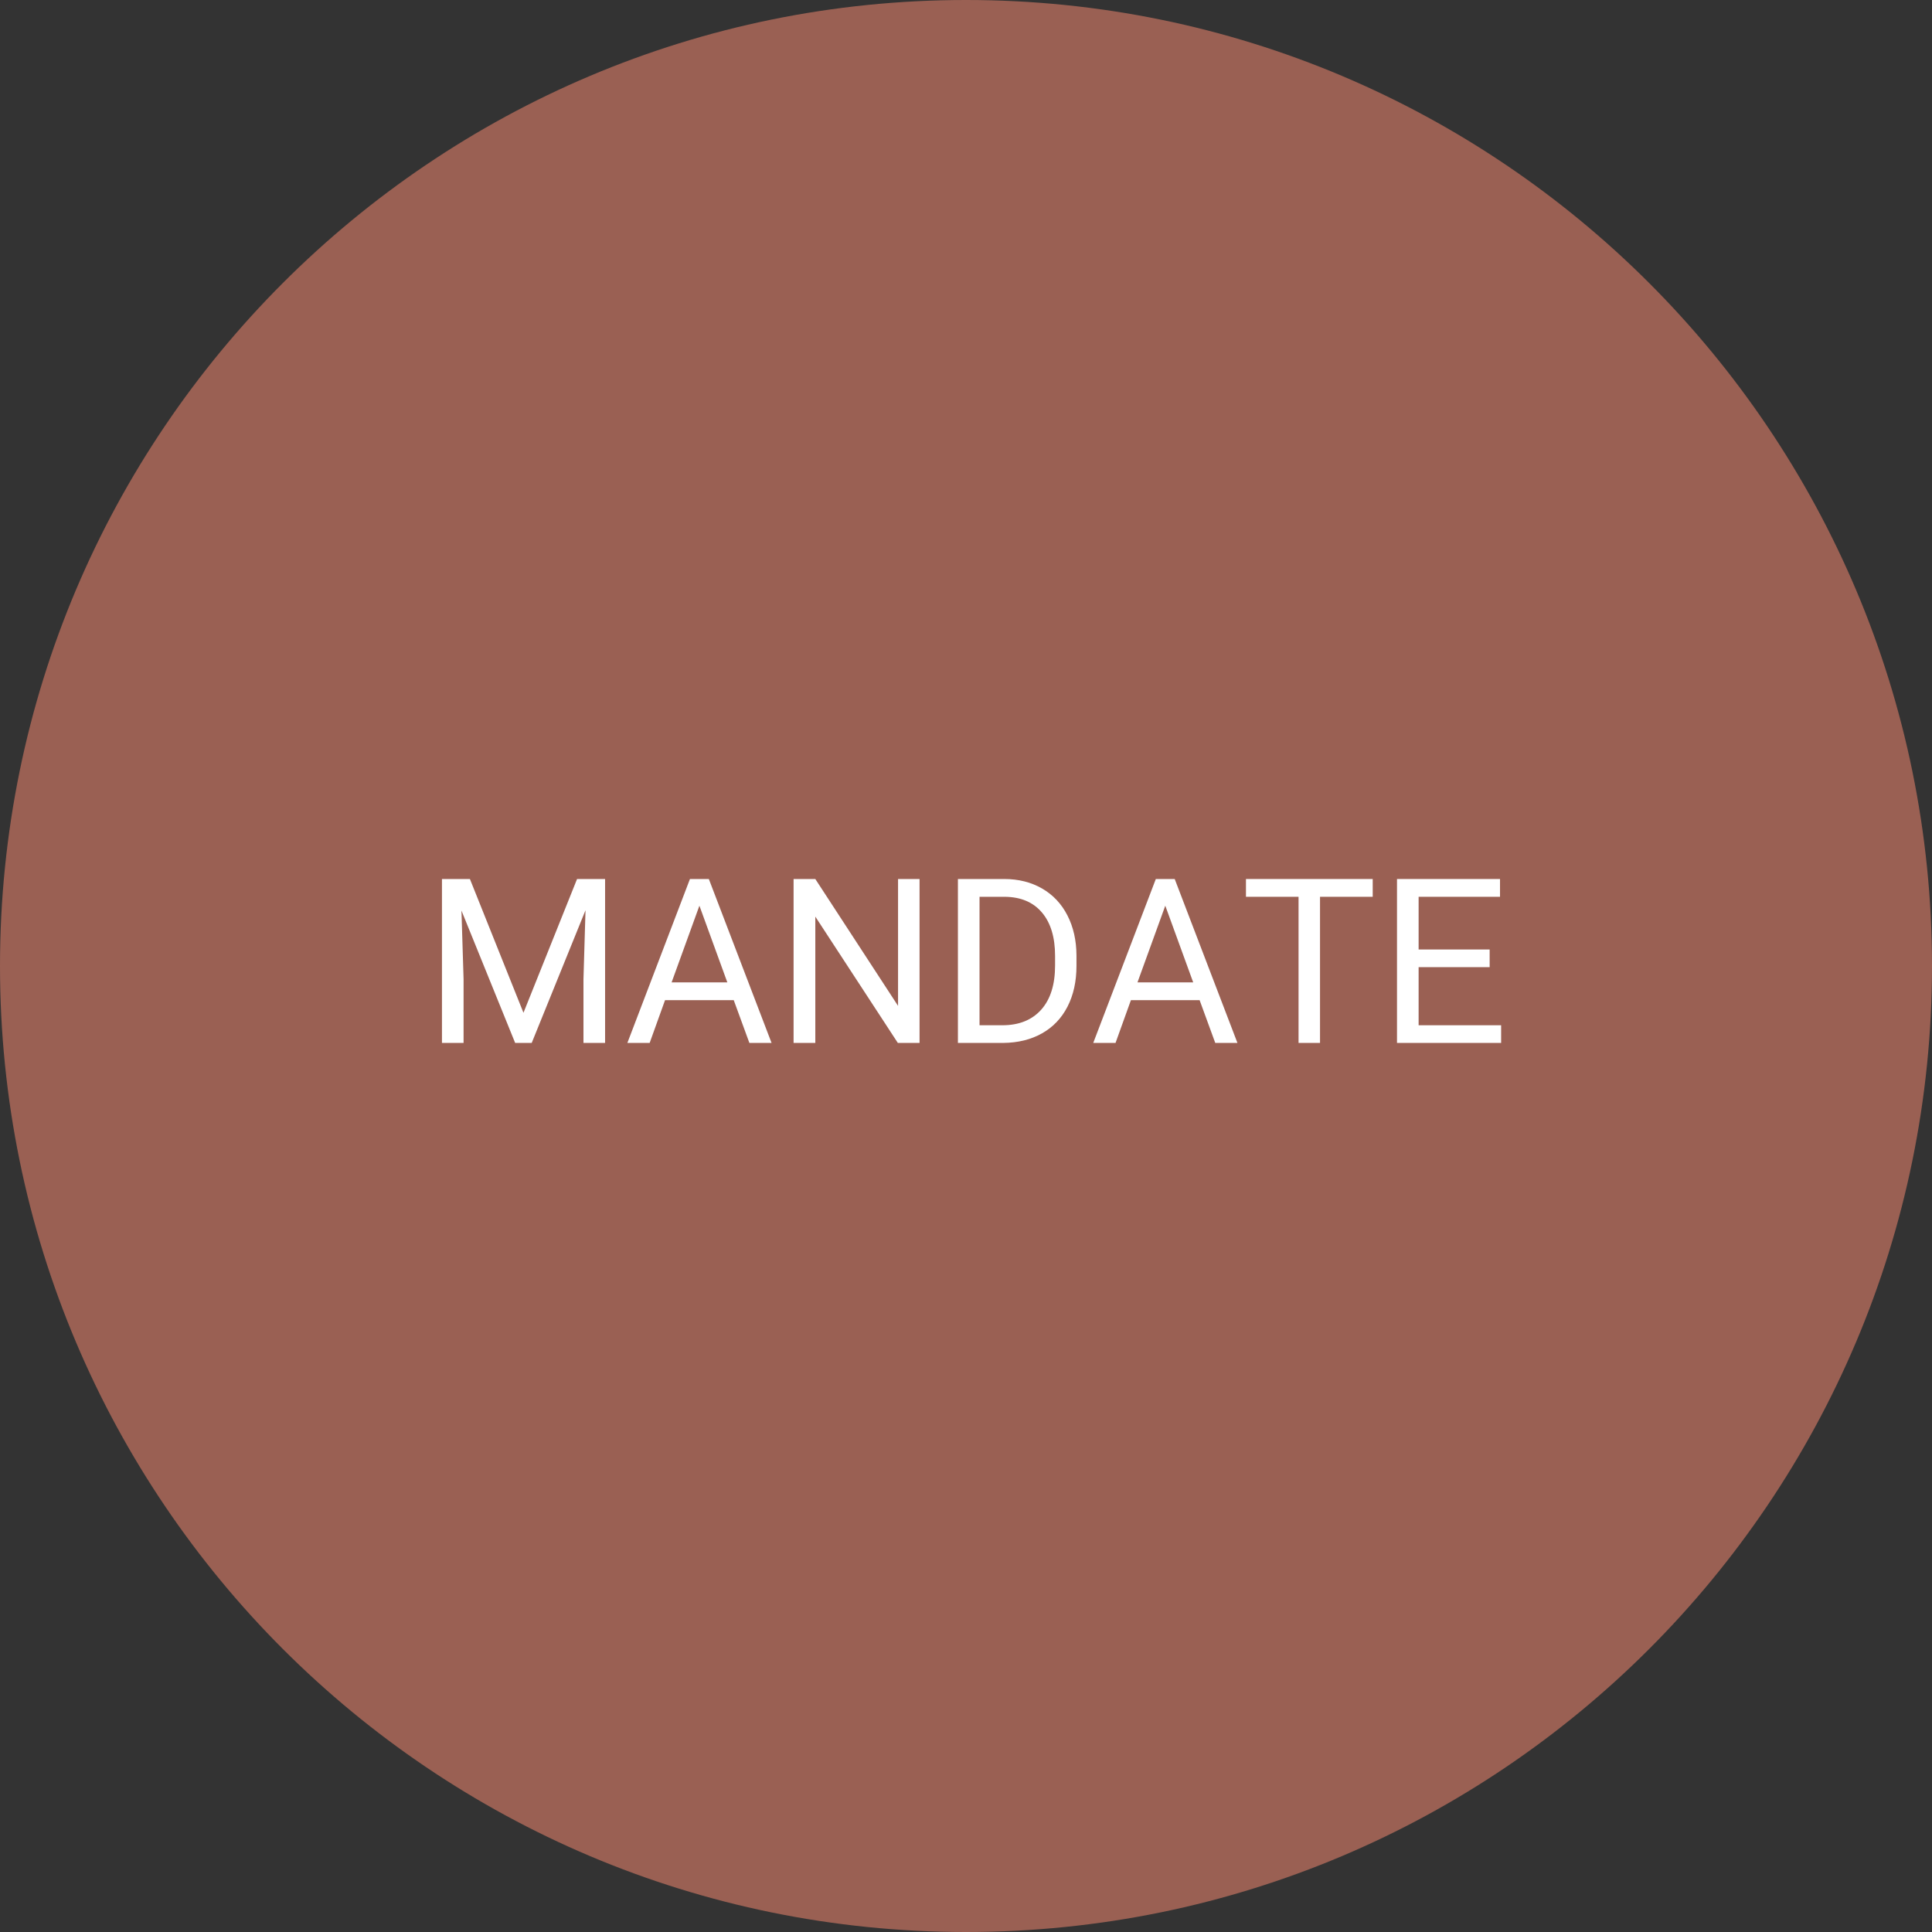 <svg xmlns="http://www.w3.org/2000/svg" xmlns:xlink="http://www.w3.org/1999/xlink" width="1080" viewBox="0 0 810 810" height="1080" preserveAspectRatio="xMidYMid meet"><rect x="0" y="0" width="810" height="810" fill="#333333" stroke="none"/><defs><g></g><clipPath id="04bd8d68ca"><path d="M 405 0 C 181.324 0 0 181.324 0 405 C 0 628.676 181.324 810 405 810 C 628.676 810 810 628.676 810 405 C 810 181.324 628.676 0 405 0 Z M 405 0 " clip-rule="nonzero"></path></clipPath></defs><g clip-path="url(#04bd8d68ca)"><rect x="-81" width="972" fill="#9a6053" y="-81" height="972" fill-opacity="1"></rect></g><g fill="#ffffff" fill-opacity="1"><g transform="translate(177.325, 437.25)"><g><path d="M 19.688 -68.719 L 42.141 -12.641 L 64.609 -68.719 L 76.359 -68.719 L 76.359 0 L 67.297 0 L 67.297 -26.766 L 68.156 -55.641 L 45.594 0 L 38.656 0 L 16.141 -55.5 L 17.031 -26.766 L 17.031 0 L 7.969 0 L 7.969 -68.719 Z M 19.688 -68.719 "></path></g></g></g><g fill="#ffffff" fill-opacity="1"><g transform="translate(261.7, 437.25)"><g><path d="M 45.922 -17.938 L 17.125 -17.938 L 10.672 0 L 1.328 0 L 27.562 -68.719 L 35.484 -68.719 L 61.781 0 L 52.484 0 Z M 19.875 -25.391 L 43.234 -25.391 L 31.531 -57.531 Z M 19.875 -25.391 "></path></g></g></g><g fill="#ffffff" fill-opacity="1"><g transform="translate(324.746, 437.25)"><g><path d="M 60.781 0 L 51.672 0 L 17.078 -52.953 L 17.078 0 L 7.969 0 L 7.969 -68.719 L 17.078 -68.719 L 51.766 -15.531 L 51.766 -68.719 L 60.781 -68.719 Z M 60.781 0 "></path></g></g></g><g fill="#ffffff" fill-opacity="1"><g transform="translate(393.643, 437.25)"><g><path d="M 7.969 0 L 7.969 -68.719 L 27.375 -68.719 C 33.352 -68.719 38.641 -67.395 43.234 -64.75 C 47.828 -62.102 51.375 -58.344 53.875 -53.469 C 56.375 -48.594 57.641 -42.992 57.672 -36.672 L 57.672 -32.281 C 57.672 -25.801 56.422 -20.117 53.922 -15.234 C 51.422 -10.359 47.848 -6.613 43.203 -4 C 38.566 -1.395 33.164 -0.062 27 0 Z M 17.031 -61.266 L 17.031 -7.406 L 26.578 -7.406 C 33.555 -7.406 38.988 -9.578 42.875 -13.922 C 46.758 -18.266 48.703 -24.445 48.703 -32.469 L 48.703 -36.484 C 48.703 -44.285 46.867 -50.348 43.203 -54.672 C 39.535 -59.004 34.336 -61.203 27.609 -61.266 Z M 17.031 -61.266 "></path></g></g></g><g fill="#ffffff" fill-opacity="1"><g transform="translate(457.019, 437.25)"><g><path d="M 45.922 -17.938 L 17.125 -17.938 L 10.672 0 L 1.328 0 L 27.562 -68.719 L 35.484 -68.719 L 61.781 0 L 52.484 0 Z M 19.875 -25.391 L 43.234 -25.391 L 31.531 -57.531 Z M 19.875 -25.391 "></path></g></g></g><g fill="#ffffff" fill-opacity="1"><g transform="translate(520.064, 437.25)"><g><path d="M 55.453 -61.266 L 33.359 -61.266 L 33.359 0 L 24.359 0 L 24.359 -61.266 L 2.312 -61.266 L 2.312 -68.719 L 55.453 -68.719 Z M 55.453 -61.266 "></path></g></g></g><g fill="#ffffff" fill-opacity="1"><g transform="translate(577.73, 437.25)"><g><path d="M 46.812 -31.766 L 17.031 -31.766 L 17.031 -7.406 L 51.625 -7.406 L 51.625 0 L 7.969 0 L 7.969 -68.719 L 51.156 -68.719 L 51.156 -61.266 L 17.031 -61.266 L 17.031 -39.172 L 46.812 -39.172 Z M 46.812 -31.766 "></path></g></g></g></svg>